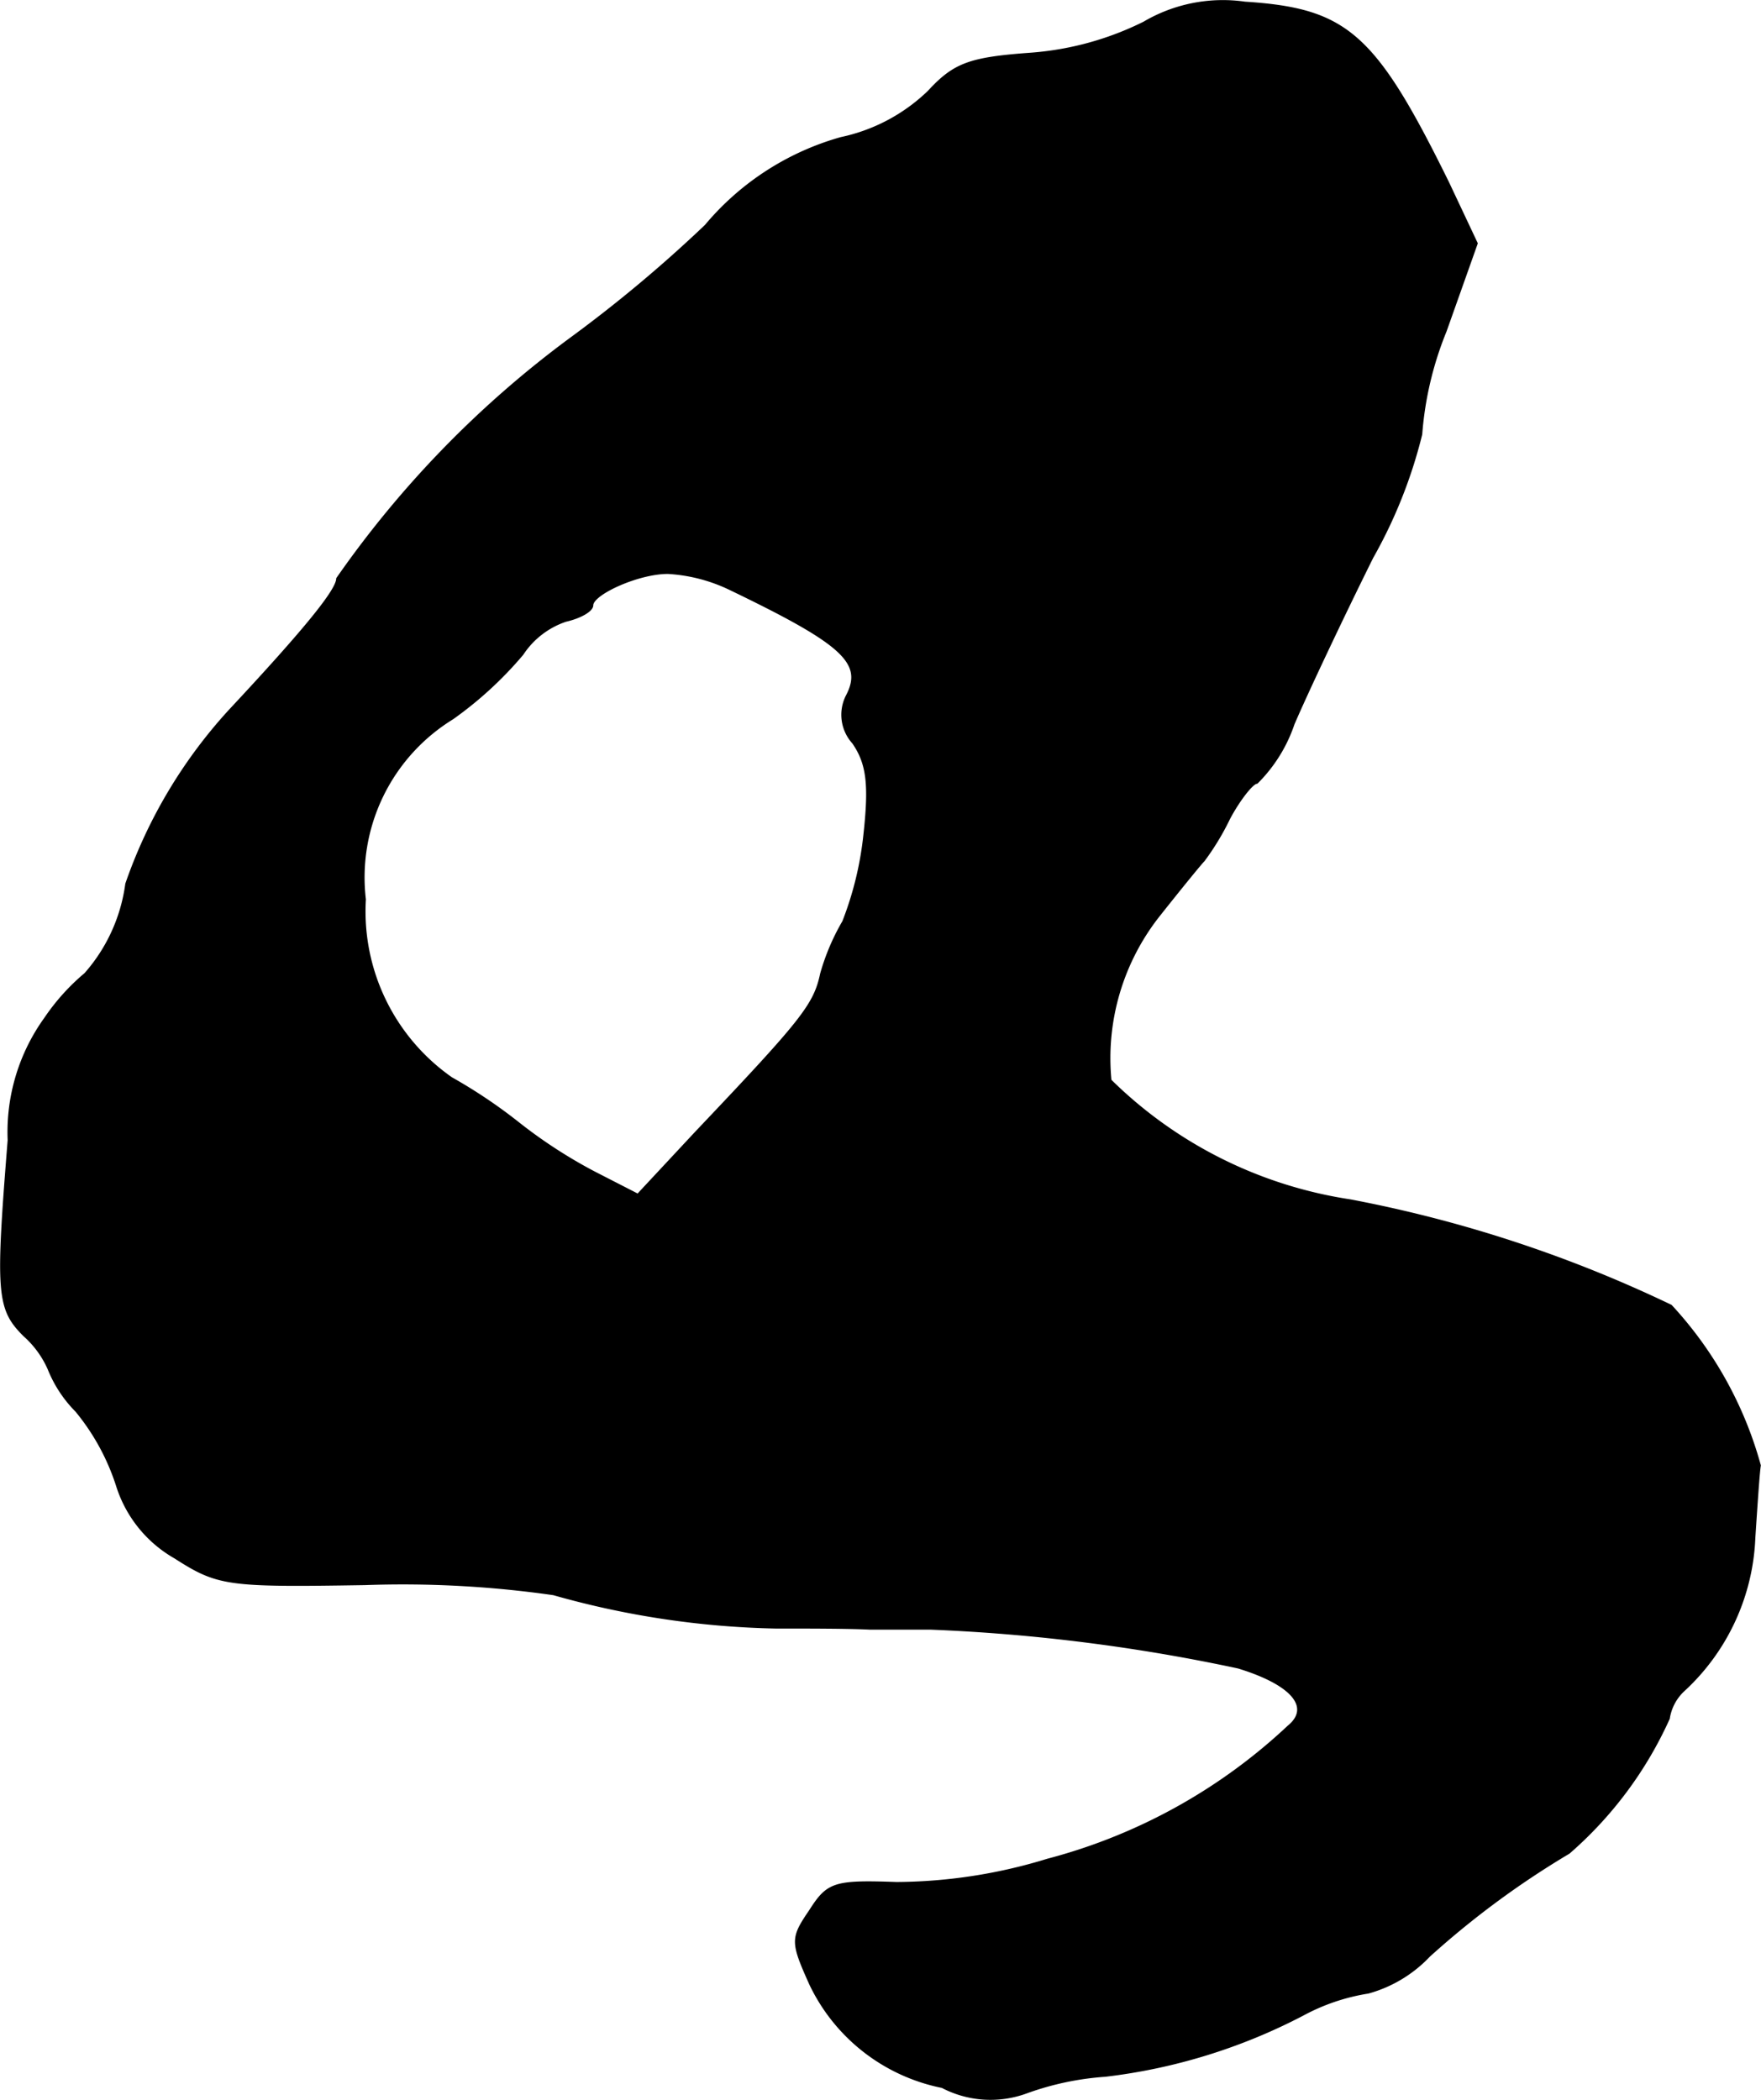 <?xml version="1.0" encoding="UTF-8"?>
<svg xmlns="http://www.w3.org/2000/svg"
     version="1.1"
     width="3.39mm"
     height="4.042mm"
     viewBox="0 0 9.609 11.459">
   <defs>
      <style type="text/css"><![CDATA[
      .a {
        stroke: #000;
        stroke-linecap: round;
        stroke-linejoin: round;
        stroke-width: 0.01px;
      }
    ]]></style>
   </defs>
   <path class="a"
         d="M6.242.123a1.664,1.664,0,0,1-.624.17c-.327.024-.412.055-.551.206a.979.979,0,0,1-.478.254,1.489,1.489,0,0,0-.739.478,7.5,7.5,0,0,1-.739.618A5.611,5.611,0,0,0,1.839,3.157c0,.061-.164.267-.588.721a2.712,2.712,0,0,0-.563.945.926.926,0,0,1-.224.491,1.18,1.18,0,0,0-.218.242,1.062,1.062,0,0,0-.2.666c-.067.836-.061.921.085,1.066a.529.529,0,0,1,.133.182.69.69,0,0,0,.151.23,1.234,1.234,0,0,1,.224.412.689.689,0,0,0,.315.388c.236.151.285.157,1.036.145a5.796,5.796,0,0,1,1.03.055,4.779,4.779,0,0,0,1.211.182c.17,0,.4,0,.515.006h.333a9.906,9.906,0,0,1,1.678.212c.297.091.4.218.273.321a3.051,3.051,0,0,1-1.314.727,2.847,2.847,0,0,1-.824.127c-.339-.012-.376,0-.472.151-.103.151-.103.17,0,.4a1.019,1.019,0,0,0,.721.563.569.569,0,0,0,.46.03,1.573,1.573,0,0,1,.43-.091,3.116,3.116,0,0,0,1.078-.333,1.114,1.114,0,0,1,.357-.121.722.722,0,0,0,.333-.2,4.776,4.776,0,0,1,.763-.563A2.131,2.131,0,0,0,9.107,9.378a.263.263,0,0,1,.079-.151,1.198,1.198,0,0,0,.388-.836c.012-.182.024-.363.03-.394a2.1,2.1,0,0,0-.485-.872,7.102,7.102,0,0,0-1.75-.575A2.367,2.367,0,0,1,6.06,5.895a1.255,1.255,0,0,1,.267-.902c.115-.145.224-.279.242-.297a1.407,1.407,0,0,0,.139-.23c.055-.103.127-.194.151-.194a.824.824,0,0,0,.2-.321c.073-.17.267-.581.43-.909a2.652,2.652,0,0,0,.267-.672,1.858,1.858,0,0,1,.133-.563L8.059,1.328,7.902.995C7.502.183,7.35.05,6.793.014A.849.849,0,0,0,6.242.123Zm-2.265,3.089c.63.303.739.406.642.588a.228.228,0,0,0,.036.254c.079.115.091.23.061.503a1.825,1.825,0,0,1-.115.472,1.221,1.221,0,0,0-.121.285c-.036.17-.103.254-.684.866L3.48,6.519l-.236-.121a2.685,2.685,0,0,1-.412-.267,2.816,2.816,0,0,0-.369-.248,1.11,1.11,0,0,1-.472-.975,1.018,1.018,0,0,1,.478-.987,2.05,2.05,0,0,0,.382-.351.457.457,0,0,1,.236-.182c.079-.018.145-.055.145-.085,0-.061.248-.176.412-.176a.896.896,0,0,1,.333.085Z"/>
</svg>
